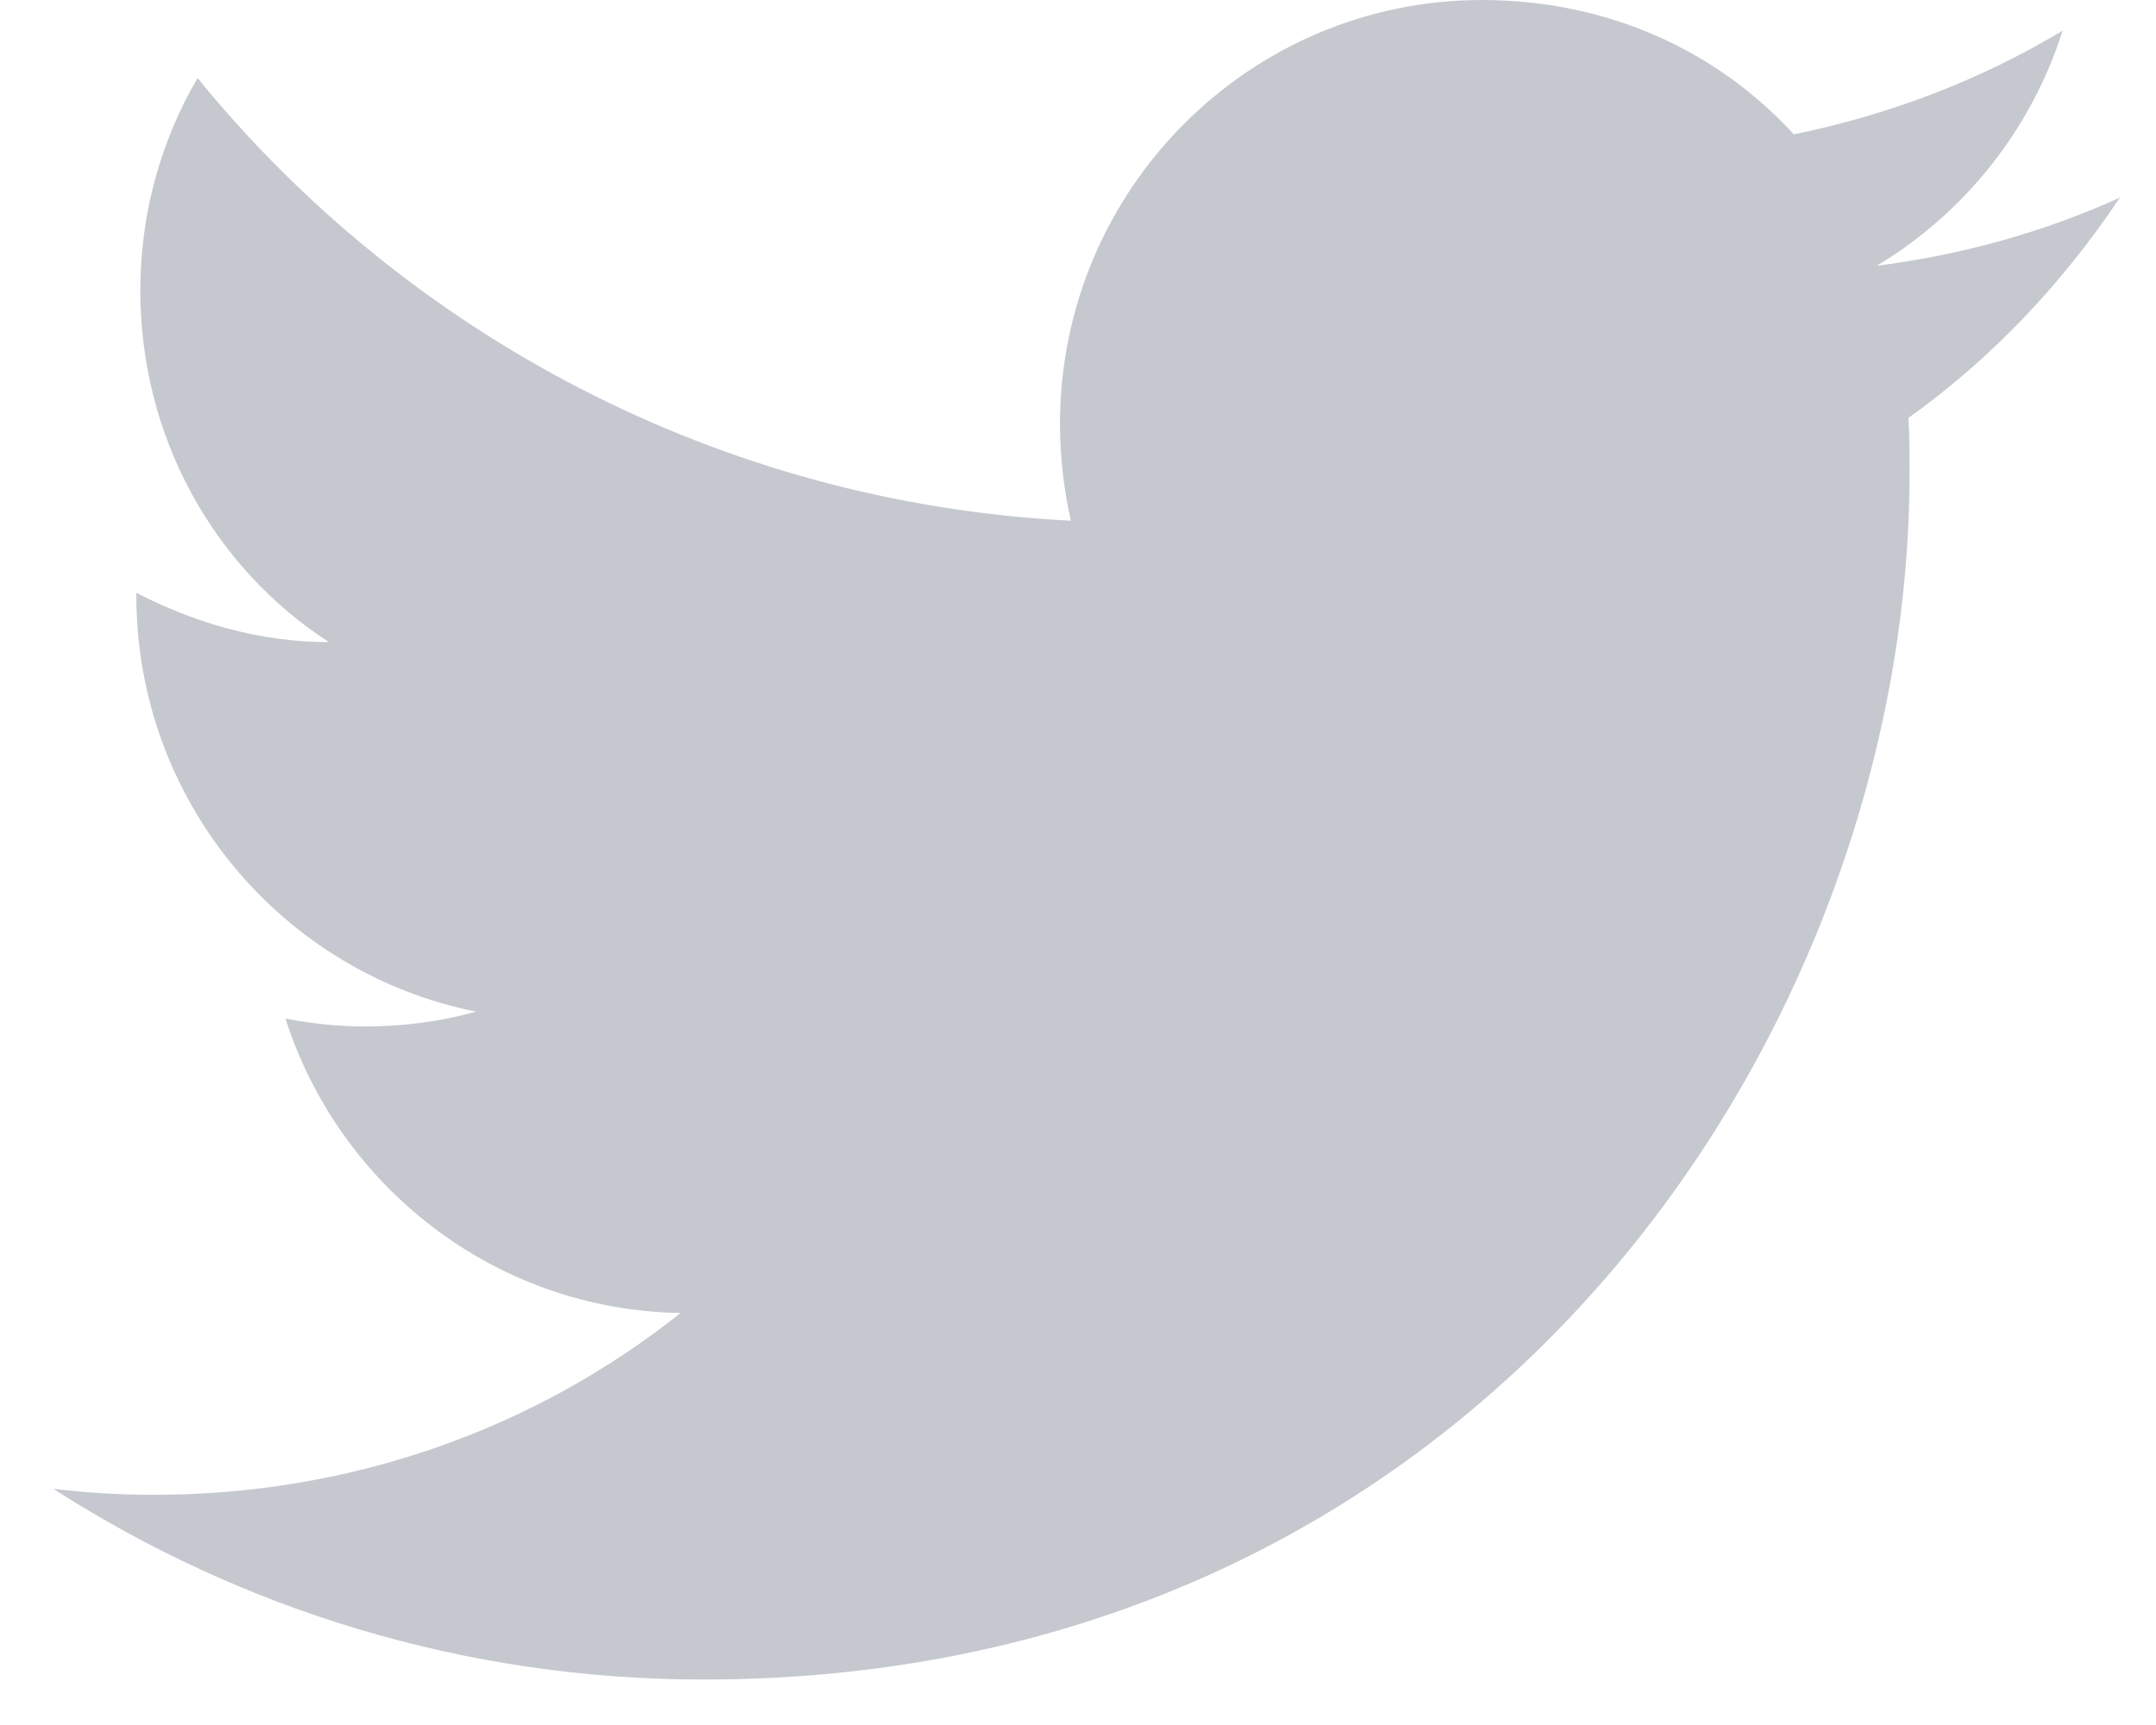 <?xml version="1.0" encoding="UTF-8"?>
<svg width="25px" height="20px" viewBox="0 0 25 20" version="1.1" xmlns="http://www.w3.org/2000/svg" xmlns:xlink="http://www.w3.org/1999/xlink">
    <!-- Generator: Sketch 64 (93537) - https://sketch.com -->
    <title>twitter</title>
    <desc>Created with Sketch.</desc>
    <g id="Page-1" stroke="none" stroke-width="1" fill="none" fill-rule="evenodd">
        <g id="twitter" fill="#C5C9CF" fill-rule="nonzero">
            <path d="M24.581,2.291 C23.699,2.692 22.749,2.955 21.764,3.081 C22.772,2.474 23.551,1.512 23.917,0.355 C22.966,0.928 21.913,1.329 20.801,1.558 C19.897,0.573 18.625,0 17.182,0 C14.49,0 12.291,2.199 12.291,4.914 C12.291,5.303 12.337,5.681 12.417,6.037 C8.339,5.83 4.708,3.872 2.291,0.905 C1.867,1.627 1.627,2.474 1.627,3.368 C1.627,5.074 2.486,6.586 3.814,7.445 C3.001,7.445 2.245,7.216 1.581,6.873 C1.581,6.873 1.581,6.873 1.581,6.907 C1.581,9.29 3.276,11.283 5.521,11.729 C5.109,11.844 4.673,11.901 4.227,11.901 C3.917,11.901 3.608,11.867 3.31,11.81 C3.929,13.745 5.727,15.189 7.892,15.223 C6.22,16.552 4.101,17.331 1.787,17.331 C1.397,17.331 1.008,17.308 0.619,17.262 C2.795,18.659 5.384,19.473 8.156,19.473 C17.182,19.473 22.142,11.981 22.142,5.487 C22.142,5.269 22.142,5.063 22.13,4.845 C23.092,4.158 23.917,3.287 24.581,2.291 Z" id="Path"></path>
        </g>
    </g>
</svg>